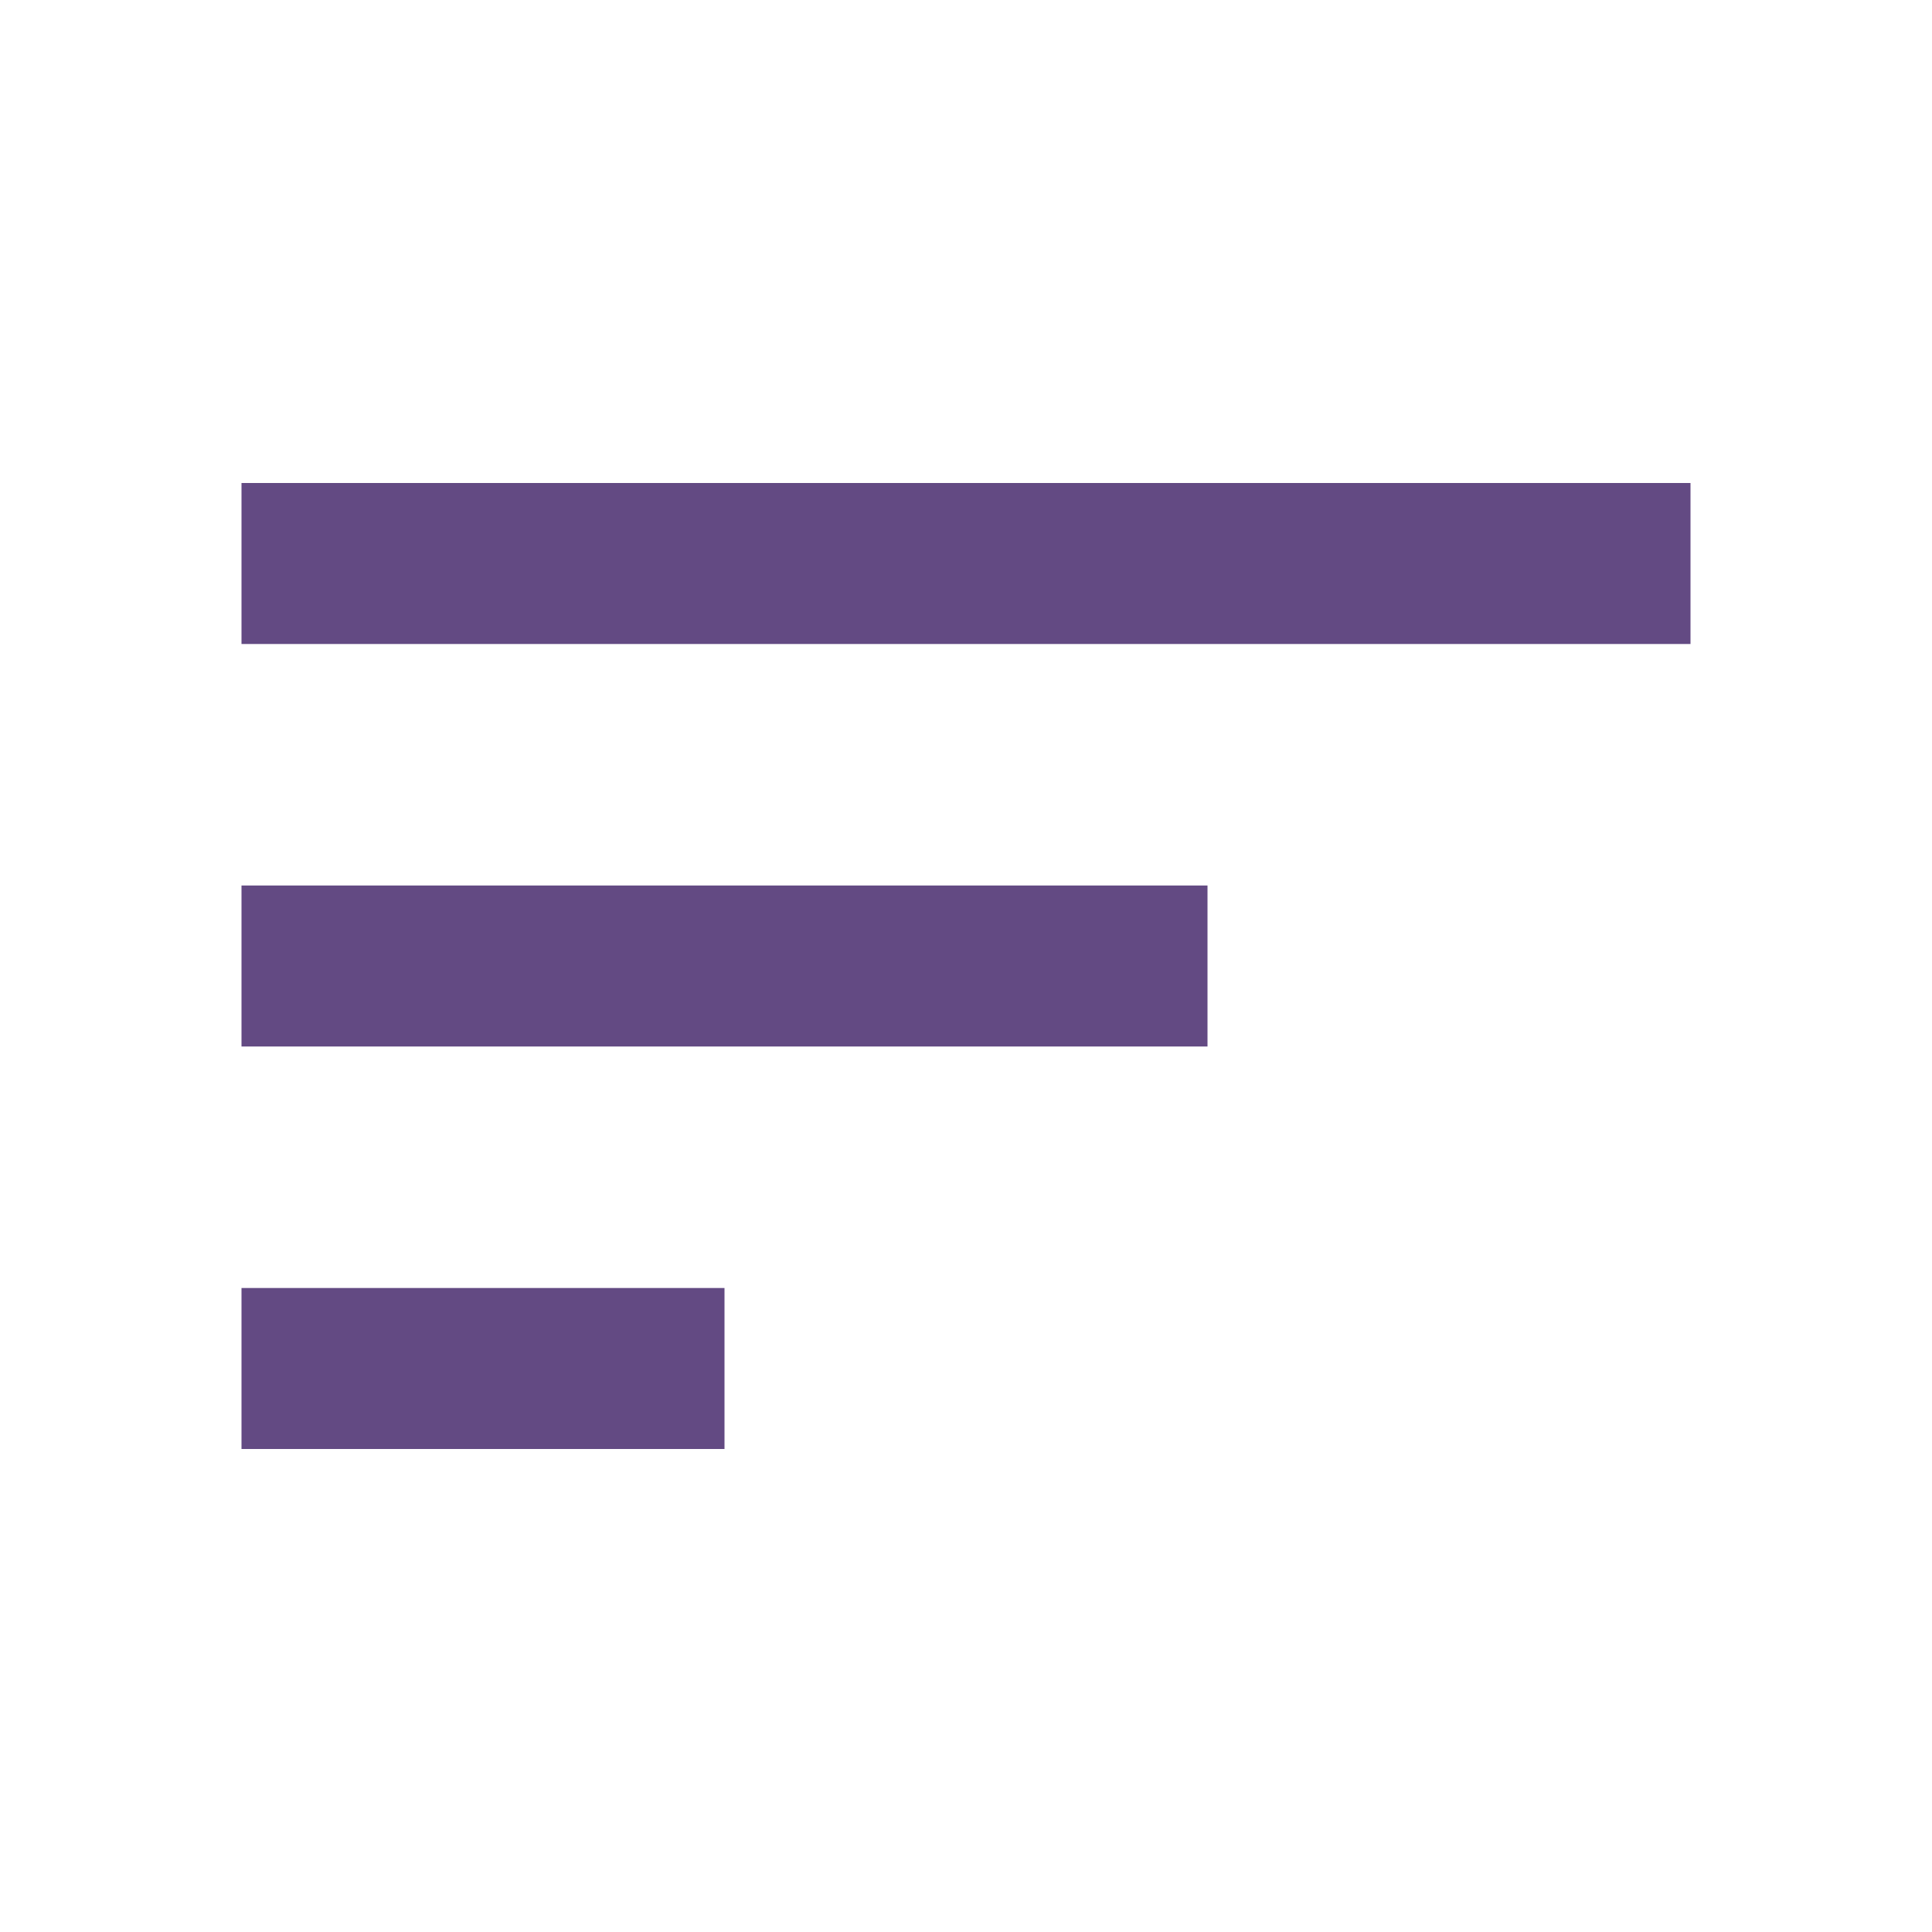<svg xmlns="http://www.w3.org/2000/svg" width="24" height="24" fill="none"><mask id="a" width="24" height="24" x="0" y="0" maskUnits="userSpaceOnUse" style="mask-type:alpha"><path fill="#D9D9D9" d="M0 0h24v24H0z"/></mask><g mask="url(#a)"><path fill="#634a83" d="M3 18v-2h6v2H3Zm0-5v-2h12v2H3Zm0-5V6h18v2H3Z"/></g></svg>